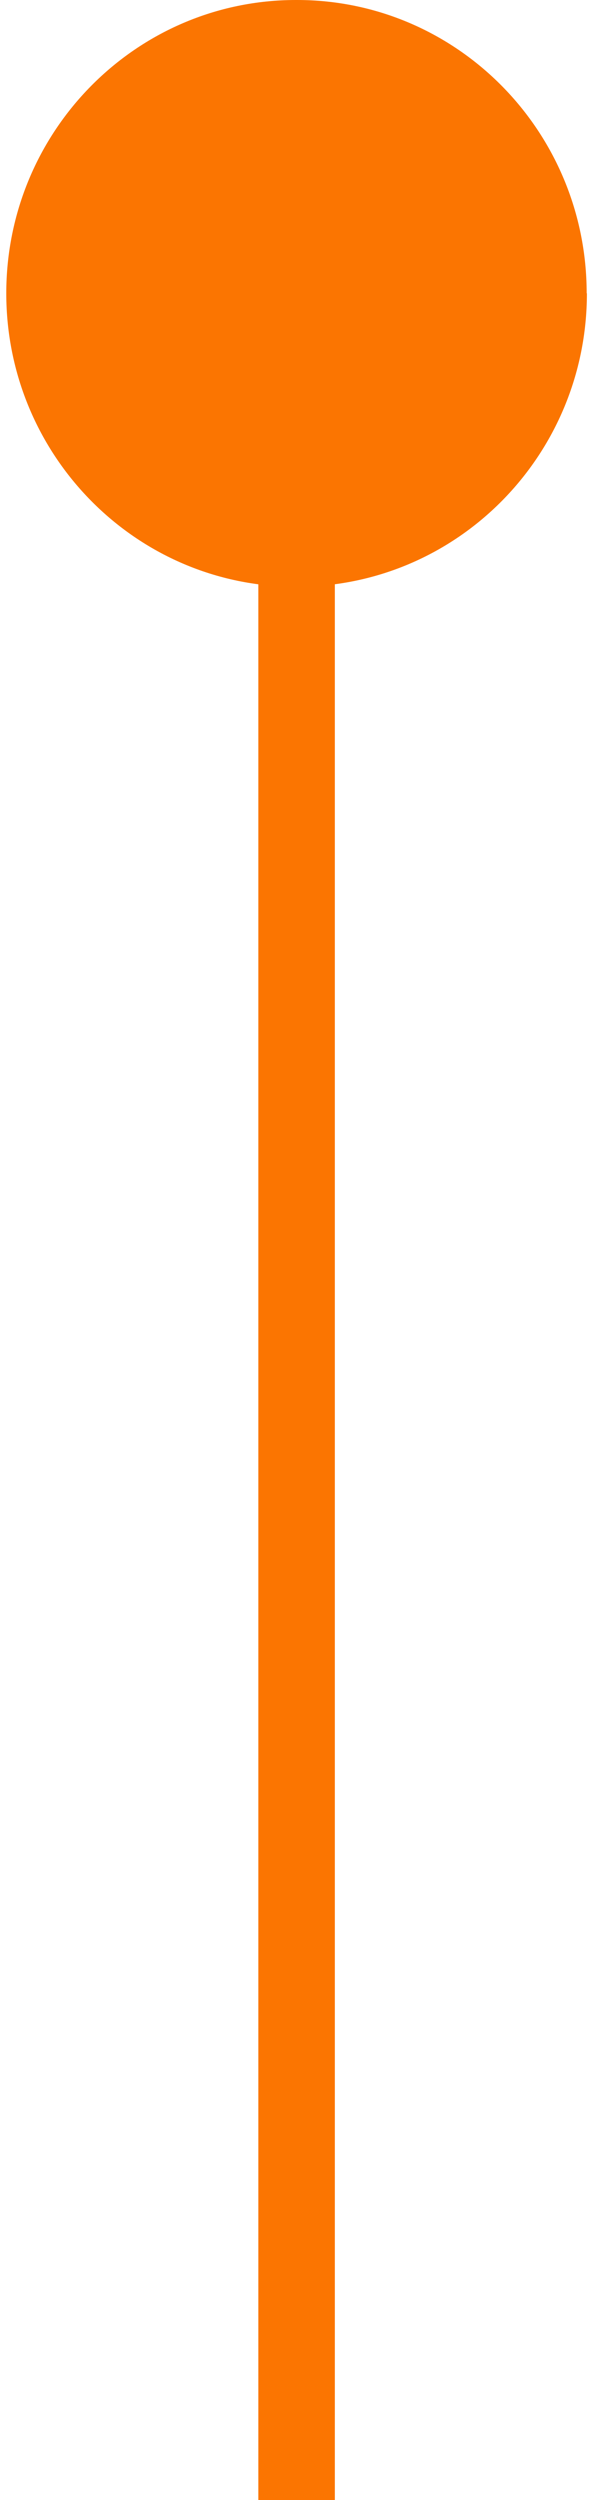 <svg width="24" height="98" viewBox="0 0 24 98" fill="none" xmlns="http://www.w3.org/2000/svg">
<path d="M23.016 11.498C23.016 17.851 17.929 23 11.638 23H11.605C5.332 23 0.246 17.851 0.246 11.498C0.246 5.149 5.332 0 11.605 0L11.647 0C17.92 0 23.007 5.148 23.007 11.498H23.016Z" fill="#FB7501"/>
<path d="M11.631 98L11.631 19.5" stroke="#FB7501" stroke-width="3"/>
</svg>
